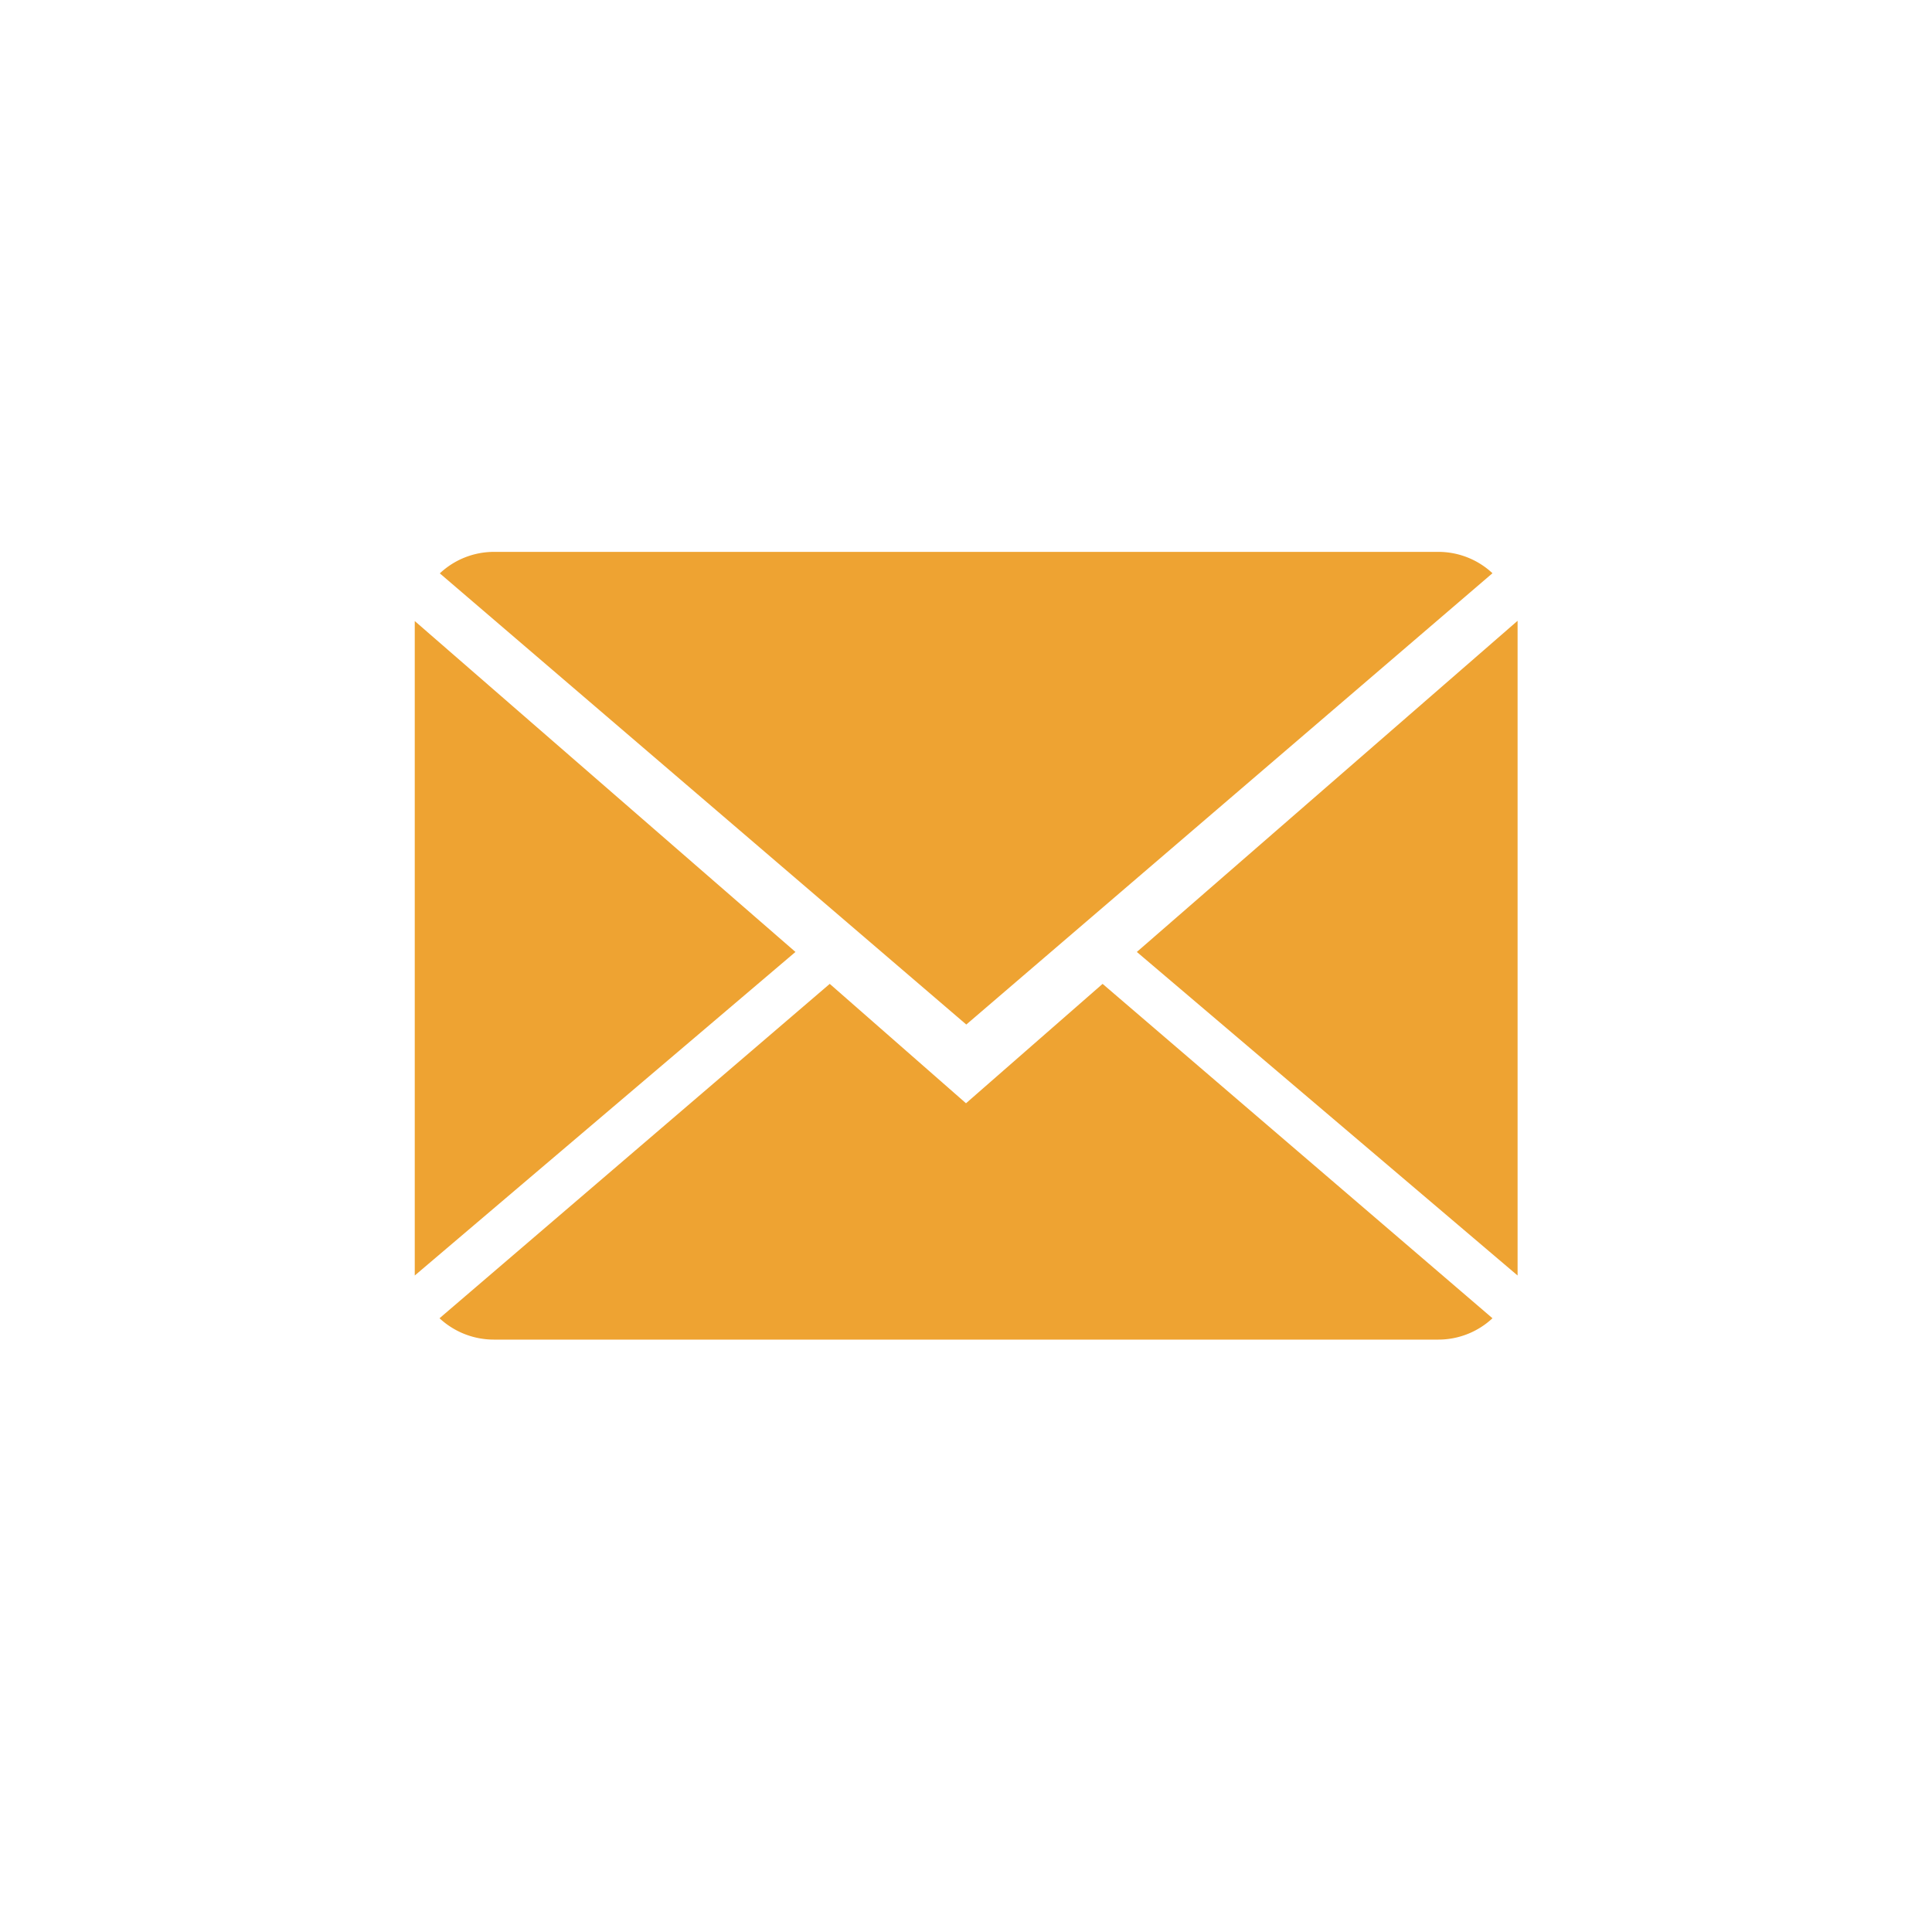 <svg id="Calque_1" data-name="Calque 1" xmlns="http://www.w3.org/2000/svg" viewBox="0 0 400 400"><title>3Plan de travail 1</title><path d="M200,228.42,171.79,203.7,91,272.93a16.51,16.51,0,0,0,11.27,4.42H297.77A16.41,16.41,0,0,0,309,272.93L228.28,203.7Z" style="fill:#eea332"/><path d="M309,118.68a16.41,16.41,0,0,0-11.27-4.42H102.29a16.37,16.37,0,0,0-11.23,4.45l109,93.41Z" style="fill:#eea332"/><polygon points="85.87 128.58 85.87 264.08 164.69 197.09 85.87 128.58" style="fill:#eea332"/><polygon points="235.37 197.09 314.2 264.08 314.2 128.53 235.37 197.09" style="fill:#eea332"/></svg>